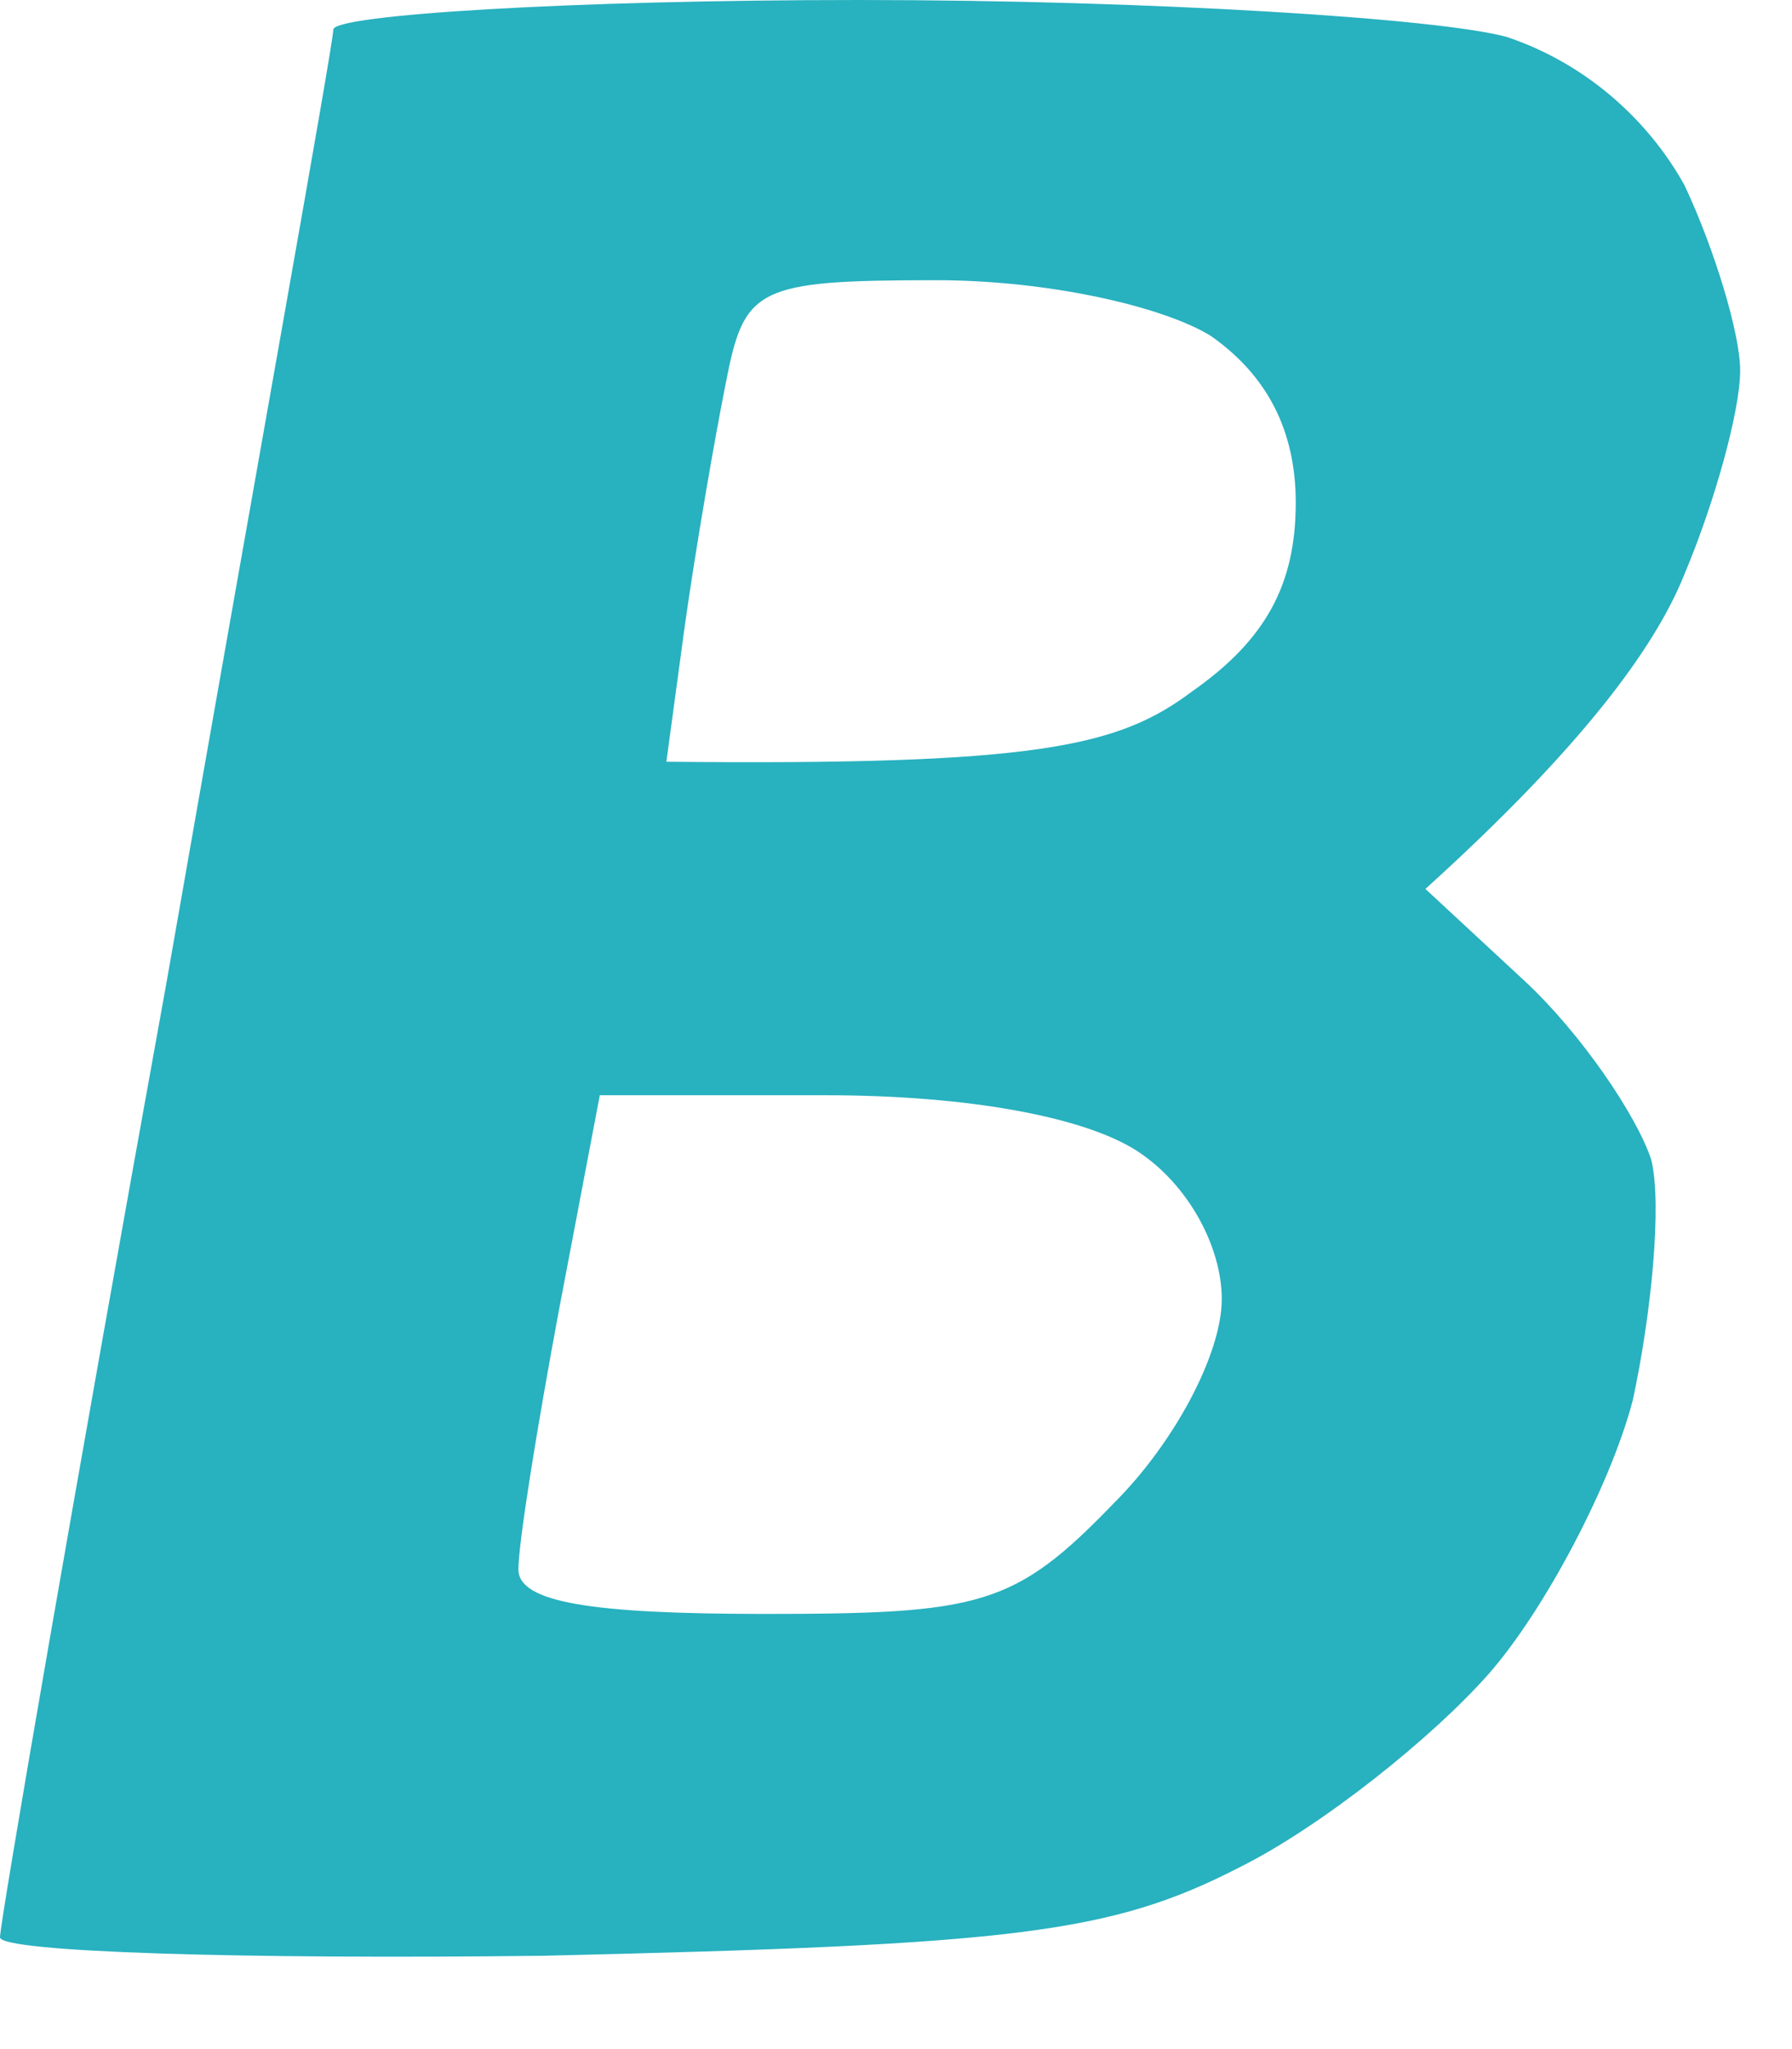 <?xml version="1.0" encoding="utf-8"?>
<svg xmlns="http://www.w3.org/2000/svg" fill="none" height="100%" overflow="visible" preserveAspectRatio="none" style="display: block;" viewBox="0 0 14 16" width="100%">
<path d="M6.71 0C8.995 0 11.252 0.144 11.773 0.289C12.38 0.492 12.871 0.926 13.16 1.446C13.392 1.938 13.595 2.603 13.595 2.893C13.595 3.211 13.392 3.934 13.16 4.483C12.929 5.062 12.35 5.843 11.136 6.941L11.917 7.665C12.351 8.07 12.785 8.707 12.9 9.054C12.987 9.401 12.9 10.269 12.756 10.934C12.582 11.599 12.062 12.581 11.628 13.073C11.194 13.565 10.326 14.26 9.689 14.578C8.677 15.099 7.925 15.185 4.252 15.271C1.909 15.3 0 15.243 0 15.127C0.001 15.005 0.579 11.653 1.302 7.665C1.996 3.703 2.603 0.348 2.604 0.231C2.604 0.116 4.454 1.47523e-05 6.71 0ZM4.686 8.552L4.367 10.229C4.194 11.155 4.05 12.051 4.05 12.254C4.05 12.514 4.628 12.601 5.958 12.602C7.665 12.602 7.925 12.543 8.706 11.733C9.169 11.271 9.545 10.576 9.545 10.143C9.545 9.738 9.285 9.246 8.88 8.985C8.475 8.725 7.578 8.552 6.45 8.552H4.686ZM7.317 2.188C5.901 2.188 5.814 2.246 5.669 2.998C5.582 3.432 5.437 4.271 5.351 4.879L5.206 5.948C8.098 5.977 8.735 5.833 9.313 5.399C9.892 4.994 10.123 4.56 10.123 3.924C10.123 3.365 9.901 2.931 9.458 2.622C9.082 2.391 8.185 2.188 7.317 2.188Z" fill="#16ABBA" id="Subtract" opacity="0.92"/>
</svg>